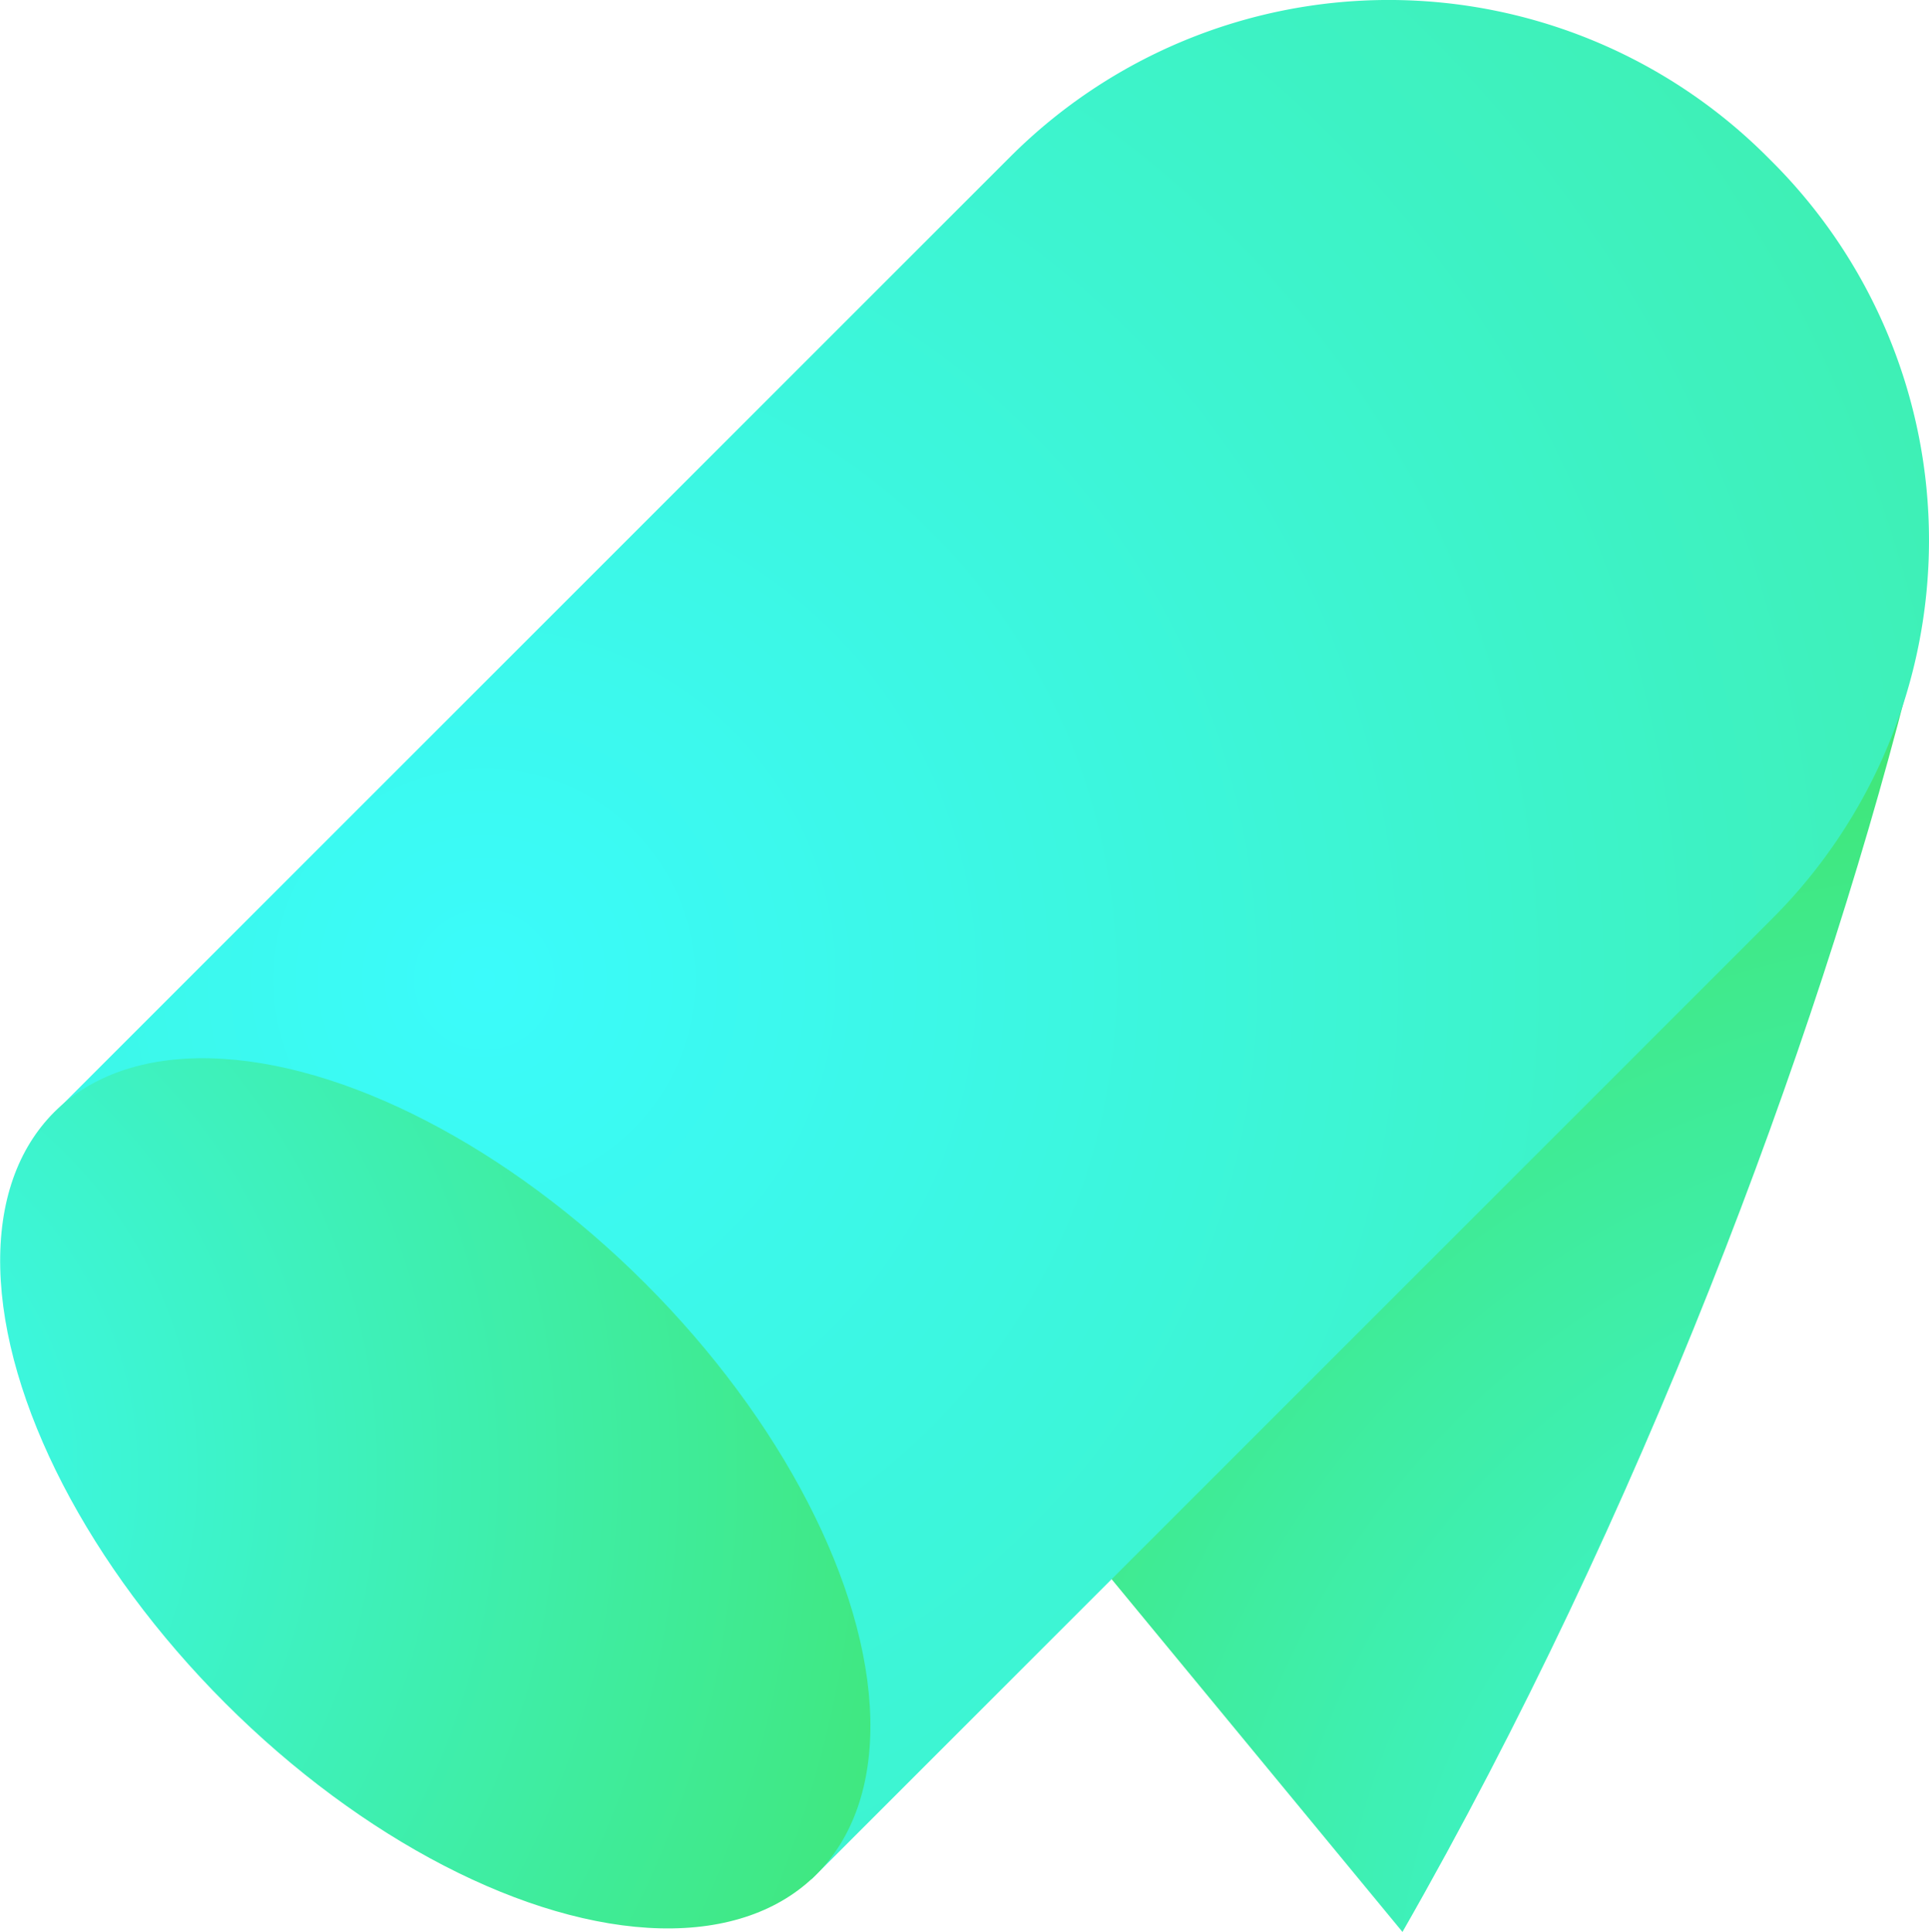 <svg xmlns="http://www.w3.org/2000/svg" xmlns:xlink="http://www.w3.org/1999/xlink" viewBox="0 0 210.44 210.77"><defs><style>.cls-1{fill:url(#green_gradient_2);}.cls-2{fill:url(#green_gradient_2-2);}.cls-3{fill:url(#green_gradient_2-3);}</style><radialGradient id="green_gradient_2" cx="223.22" cy="219.25" r="195.43" gradientUnits="userSpaceOnUse"><stop offset="0" stop-color="#3bfbfb"/><stop offset="1" stop-color="#43de43"/></radialGradient><radialGradient id="green_gradient_2-2" cx="52.84" cy="106.87" r="444.89" gradientTransform="translate(-28.79 111.35) rotate(-45)" xlink:href="#green_gradient_2"/><radialGradient id="green_gradient_2-3" cx="-27.57" cy="160.55" r="189.9" gradientTransform="translate(129.11 14.14) rotate(45)" xlink:href="#green_gradient_2"/></defs><g id="Capa_2" data-name="Capa 2"><g id="Elements"><path class="cls-1" d="M153,210.77c26-45.45,45-96.45,55-135.45l-137,36Z"/><path class="cls-2" d="M119.61-12.88h.8A58.38,58.38,0,0,1,178.79,45.5V193.73a0,0,0,0,1,0,0H61.24a0,0,0,0,1,0,0V45.5a58.38,58.38,0,0,1,58.38-58.38Z" transform="translate(99.09 -58.38) rotate(45)"/><ellipse class="cls-3" cx="47.48" cy="162.92" rx="32.39" ry="58.8" transform="translate(-101.29 81.29) rotate(-45)"/></g></g></svg>